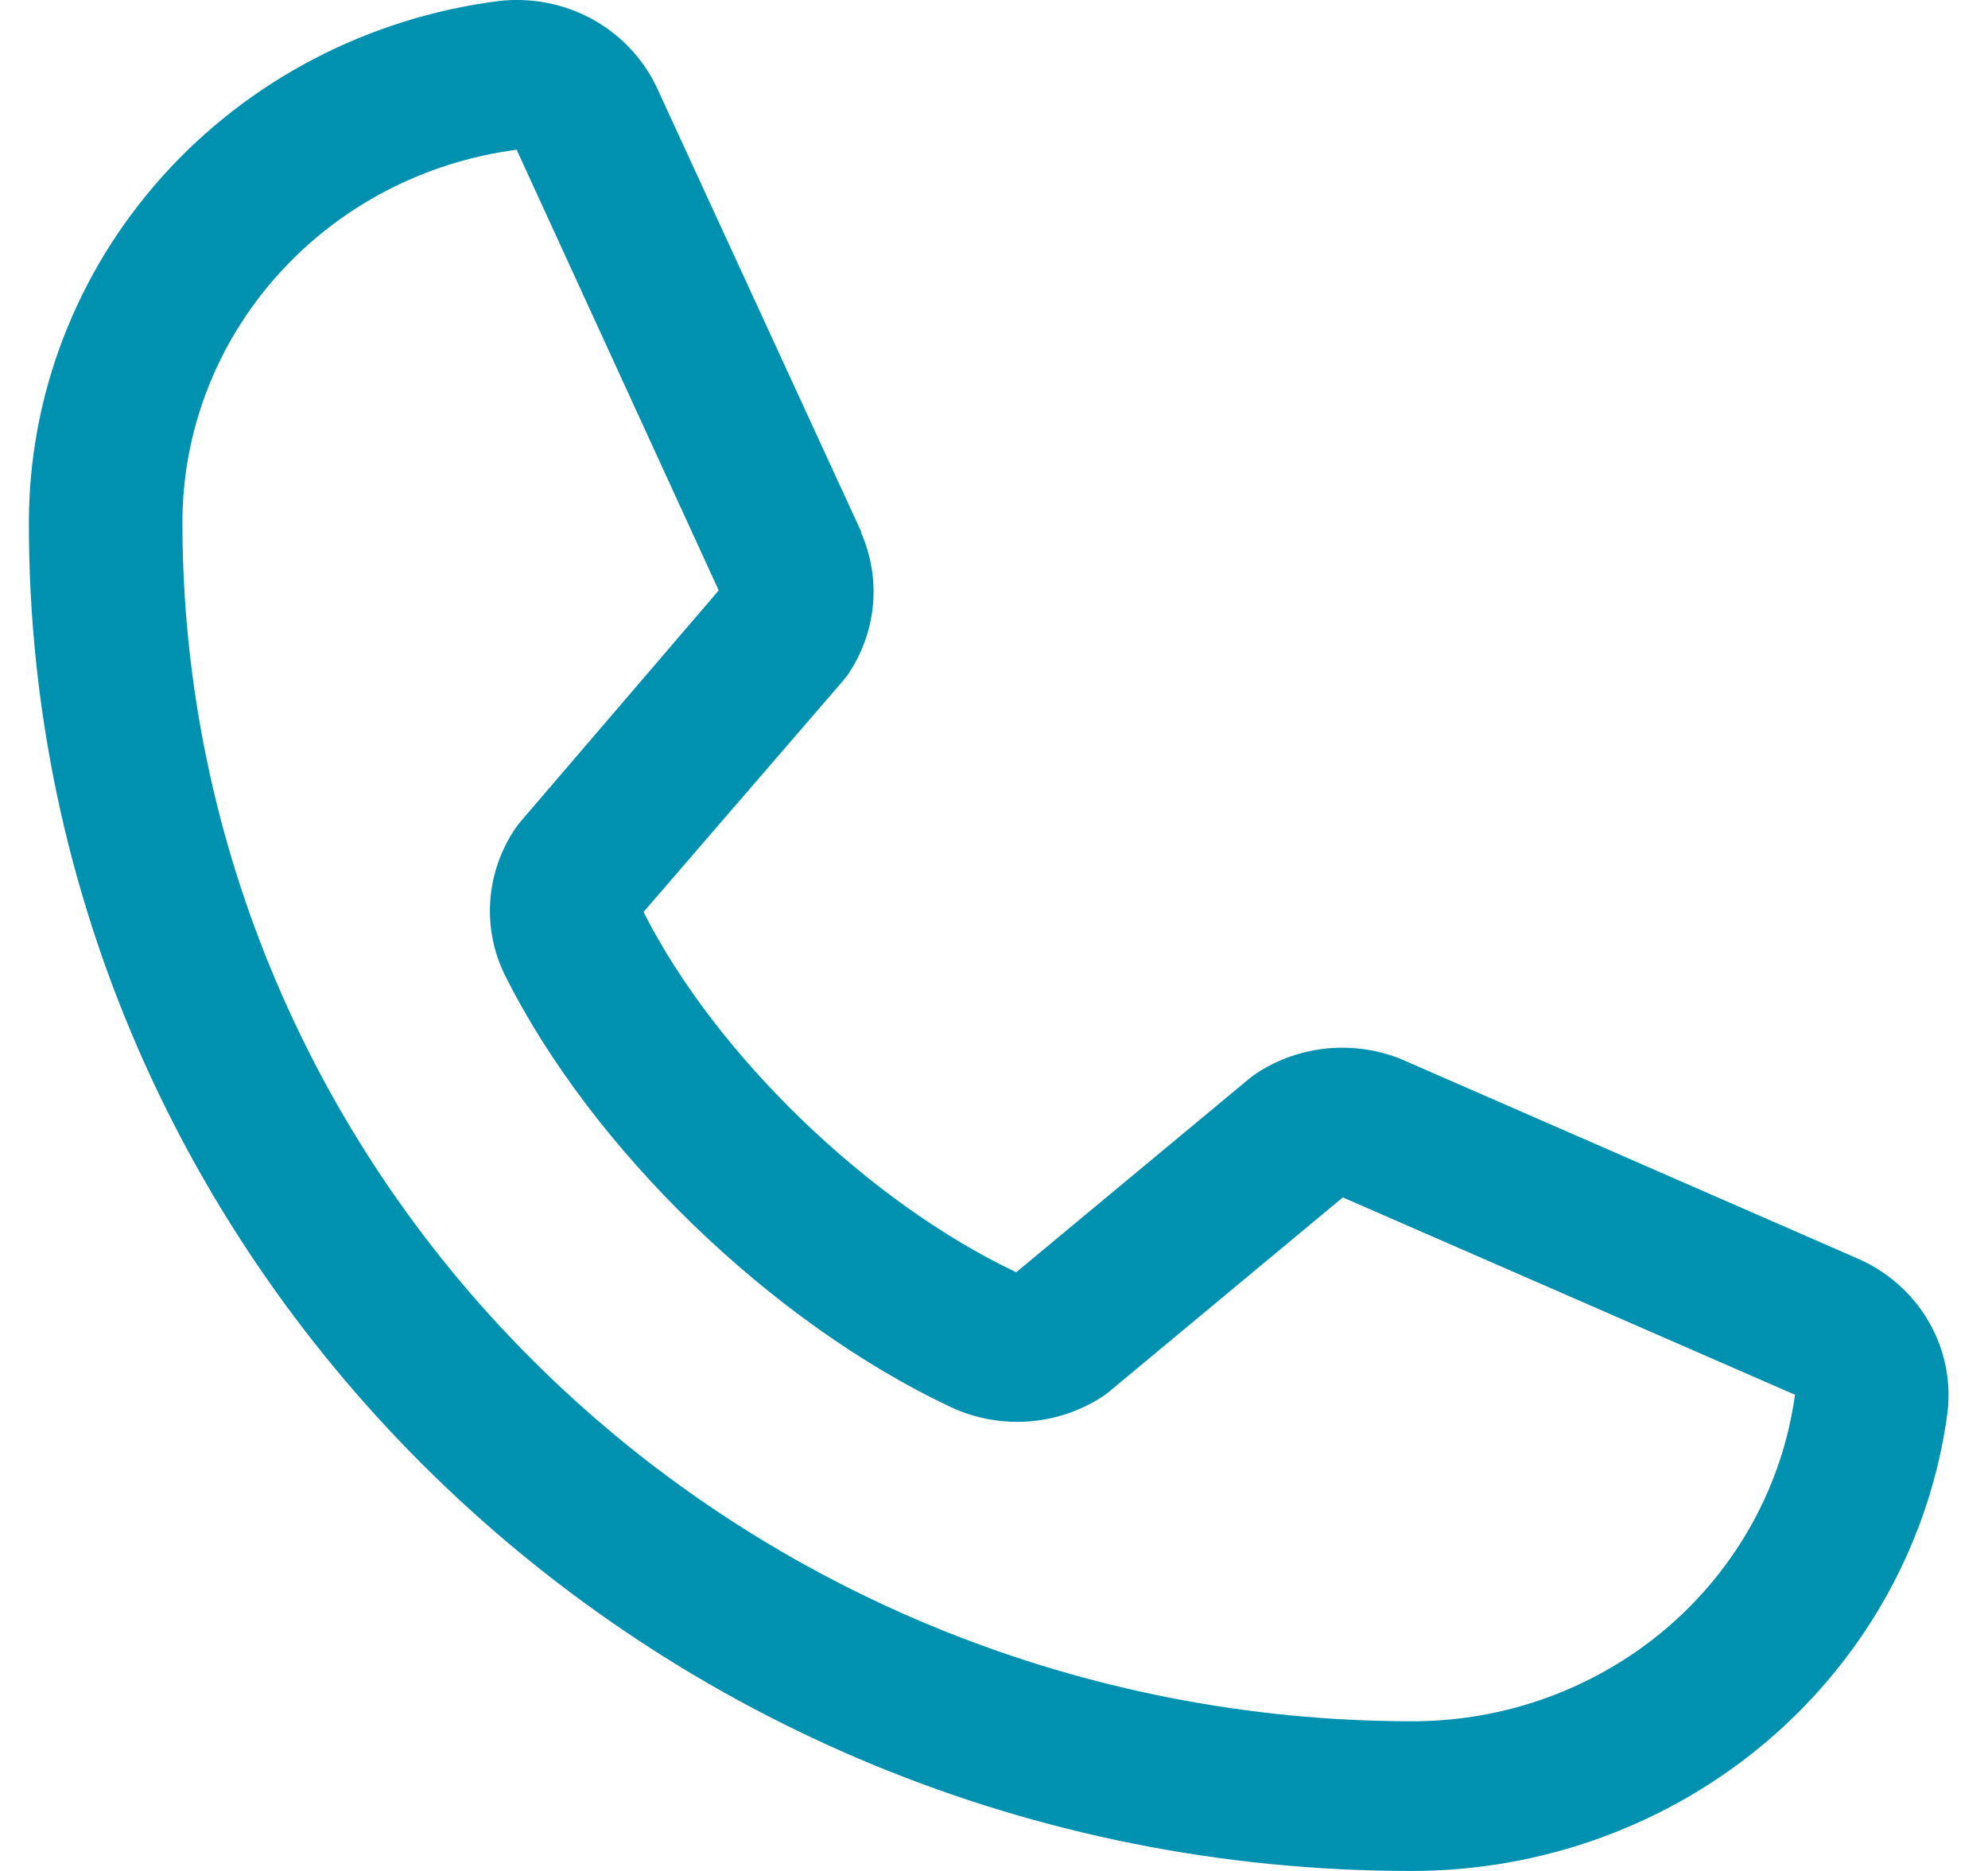 <svg width="17" height="16" viewBox="0 0 17 16" fill="none" xmlns="http://www.w3.org/2000/svg">
<path d="M15.872 10.757L12.006 9.068L11.995 9.063C11.794 8.979 11.575 8.946 11.358 8.965C11.14 8.985 10.931 9.057 10.75 9.175C10.729 9.189 10.708 9.204 10.688 9.22L8.69 10.88C7.425 10.281 6.118 9.017 5.503 7.799L7.209 5.822C7.225 5.802 7.241 5.782 7.256 5.761C7.374 5.584 7.446 5.382 7.465 5.172C7.484 4.961 7.449 4.75 7.364 4.556V4.546L5.627 0.771C5.514 0.518 5.32 0.307 5.074 0.169C4.828 0.032 4.544 -0.024 4.262 0.009C3.15 0.152 2.129 0.684 1.39 1.507C0.651 2.33 0.245 3.386 0.247 4.48C0.247 10.832 5.549 16 12.066 16C13.188 16.002 14.272 15.606 15.116 14.886C15.96 14.165 16.507 13.17 16.653 12.086C16.687 11.812 16.63 11.535 16.489 11.295C16.349 11.056 16.132 10.867 15.872 10.757ZM12.066 14.72C9.281 14.717 6.61 13.637 4.641 11.717C2.671 9.798 1.563 7.195 1.56 4.48C1.557 3.699 1.846 2.943 2.373 2.354C2.899 1.765 3.628 1.383 4.422 1.28C4.422 1.283 4.422 1.286 4.422 1.289L6.146 5.049L4.449 7.029C4.432 7.048 4.417 7.069 4.403 7.09C4.279 7.275 4.207 7.488 4.192 7.708C4.178 7.928 4.222 8.148 4.321 8.346C5.064 9.829 6.597 11.311 8.134 12.035C8.339 12.13 8.566 12.172 8.793 12.156C9.019 12.14 9.238 12.067 9.427 11.944C9.448 11.93 9.468 11.915 9.487 11.899L11.483 10.24L15.341 11.924H15.35C15.245 12.699 14.853 13.411 14.249 13.926C13.645 14.44 12.869 14.723 12.066 14.72Z" fill="#0090B0"/>
</svg>
